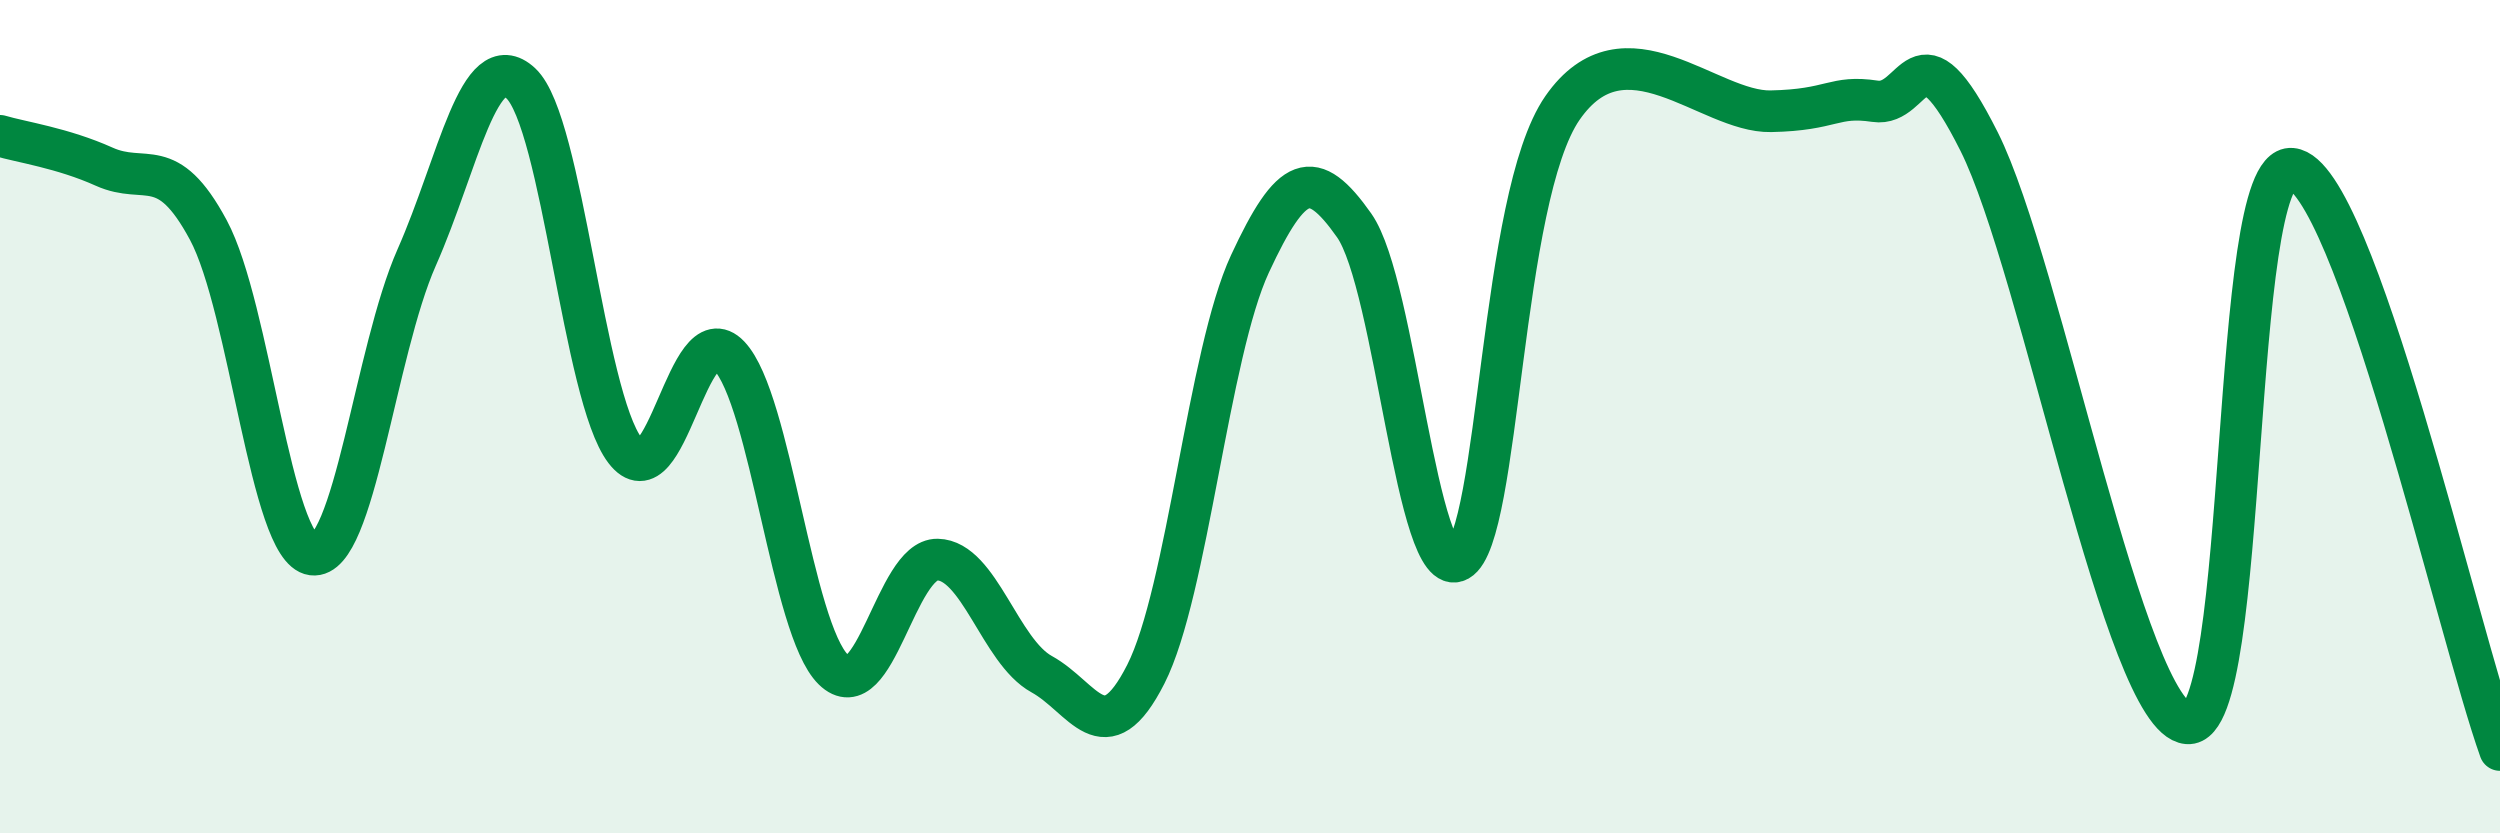 
    <svg width="60" height="20" viewBox="0 0 60 20" xmlns="http://www.w3.org/2000/svg">
      <path
        d="M 0,3.26 C 0.5,3.41 1.5,3.55 2.5,4 C 3.5,4.45 4,3.66 5,5.52 C 6,7.38 6.5,13.18 7.5,13.31 C 8.5,13.44 9,8.44 10,6.18 C 11,3.92 11.5,1.07 12.5,2 C 13.5,2.93 14,9.5 15,10.81 C 16,12.12 16.5,7.49 17.5,8.54 C 18.5,9.59 19,15.09 20,16.07 C 21,17.05 21.5,13.41 22.5,13.43 C 23.5,13.45 24,15.63 25,16.18 C 26,16.73 26.5,18.15 27.5,16.18 C 28.5,14.21 29,8.48 30,6.33 C 31,4.18 31.5,3.99 32.5,5.41 C 33.5,6.83 34,14.01 35,13.45 C 36,12.89 36,4.75 37.5,2.59 C 39,0.43 41,2.7 42.5,2.67 C 44,2.64 44,2.28 45,2.43 C 46,2.58 46,0.41 47.5,3.4 C 49,6.39 51,17.23 52.5,17.36 C 54,17.49 53.5,3.92 55,4.05 C 56.5,4.18 59,15.21 60,18L60 20L0 20Z"
        fill="#008740"
        opacity="0.1"
        stroke-linecap="round"
        stroke-linejoin="round"
      />
      <path
        d="M 0,3.26 C 0.5,3.41 1.5,3.55 2.5,4 C 3.5,4.45 4,3.66 5,5.52 C 6,7.38 6.5,13.18 7.5,13.31 C 8.5,13.44 9,8.44 10,6.18 C 11,3.92 11.5,1.07 12.5,2 C 13.5,2.93 14,9.5 15,10.81 C 16,12.12 16.5,7.49 17.5,8.54 C 18.5,9.59 19,15.09 20,16.07 C 21,17.05 21.5,13.41 22.5,13.43 C 23.5,13.45 24,15.63 25,16.18 C 26,16.73 26.5,18.15 27.5,16.18 C 28.5,14.21 29,8.48 30,6.33 C 31,4.18 31.5,3.99 32.5,5.41 C 33.5,6.83 34,14.01 35,13.45 C 36,12.89 36,4.75 37.5,2.59 C 39,0.43 41,2.7 42.5,2.67 C 44,2.64 44,2.28 45,2.43 C 46,2.58 46,0.41 47.5,3.4 C 49,6.39 51,17.23 52.5,17.36 C 54,17.49 53.5,3.92 55,4.05 C 56.5,4.18 59,15.21 60,18"
        stroke="#008740"
        stroke-width="1"
        fill="none"
        stroke-linecap="round"
        stroke-linejoin="round"
      />
    </svg>
  